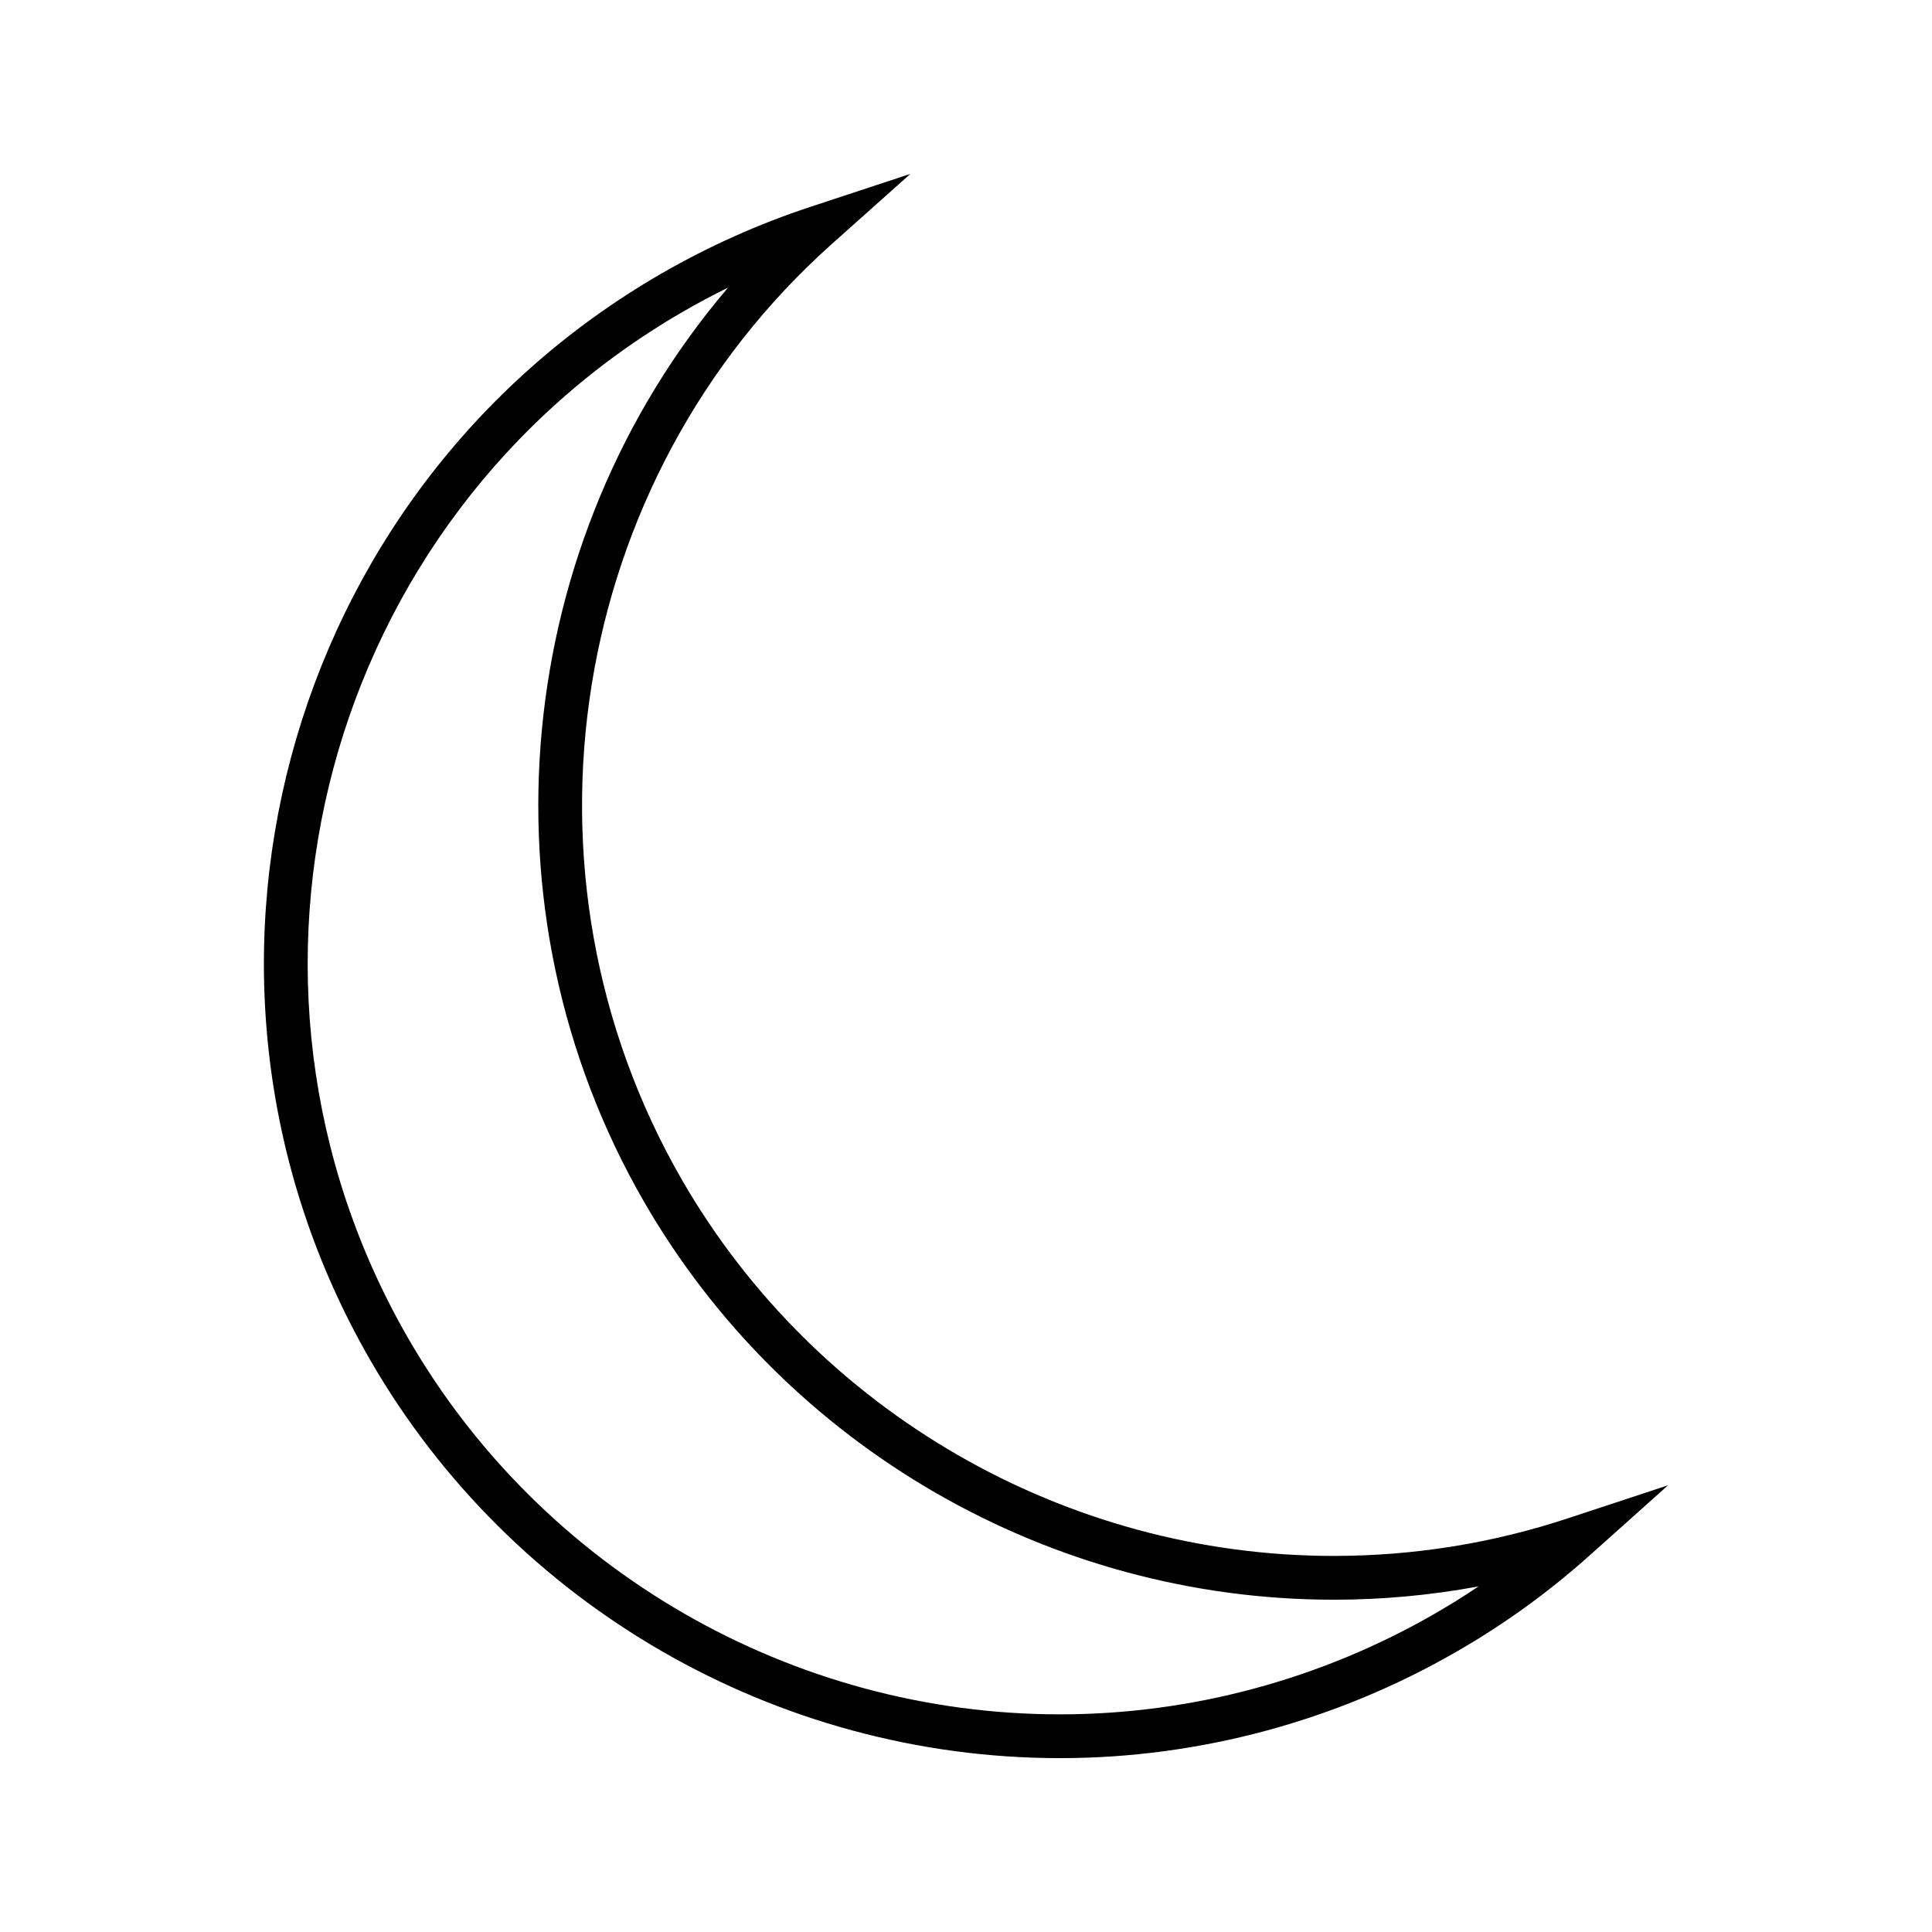 <?xml version="1.0" encoding="UTF-8"?>
<!-- Uploaded to: ICON Repo, www.svgrepo.com, Generator: ICON Repo Mixer Tools -->
<svg fill="#000000" width="800px" height="800px" version="1.1" viewBox="144 144 512 512" xmlns="http://www.w3.org/2000/svg">
 <path d="m559.6 546.34c-20.062 6.644-40.977 9.996-62.141 9.996-71.012 0-137.16-38.145-172.66-99.527-46.984-81.328-30.301-185.7 39.66-248.16l20.801-18.566-26.488 8.734c-13.719 4.519-27.023 10.484-39.543 17.707-100.64 58.16-135.21 187.37-77.047 288.02 37.555 65 107.55 105.38 182.71 105.38 36.824 0 73.242-9.797 105.3-28.328 12.449-7.16 24.262-15.703 35.09-25.406l20.781-18.578zm-35.207 25.207c-30.301 17.508-64.707 26.773-99.504 26.773-71.02 0-137.18-38.164-172.66-99.57-54.961-95.129-22.301-217.21 72.801-272.17 3.898-2.25 7.871-4.375 11.914-6.359-57.031 66.895-67.133 164.61-22.191 242.39 37.559 64.98 107.56 105.33 182.7 105.33 12.93 0 25.762-1.188 38.379-3.531-3.723 2.508-7.543 4.887-11.434 7.133z"/>
</svg>
